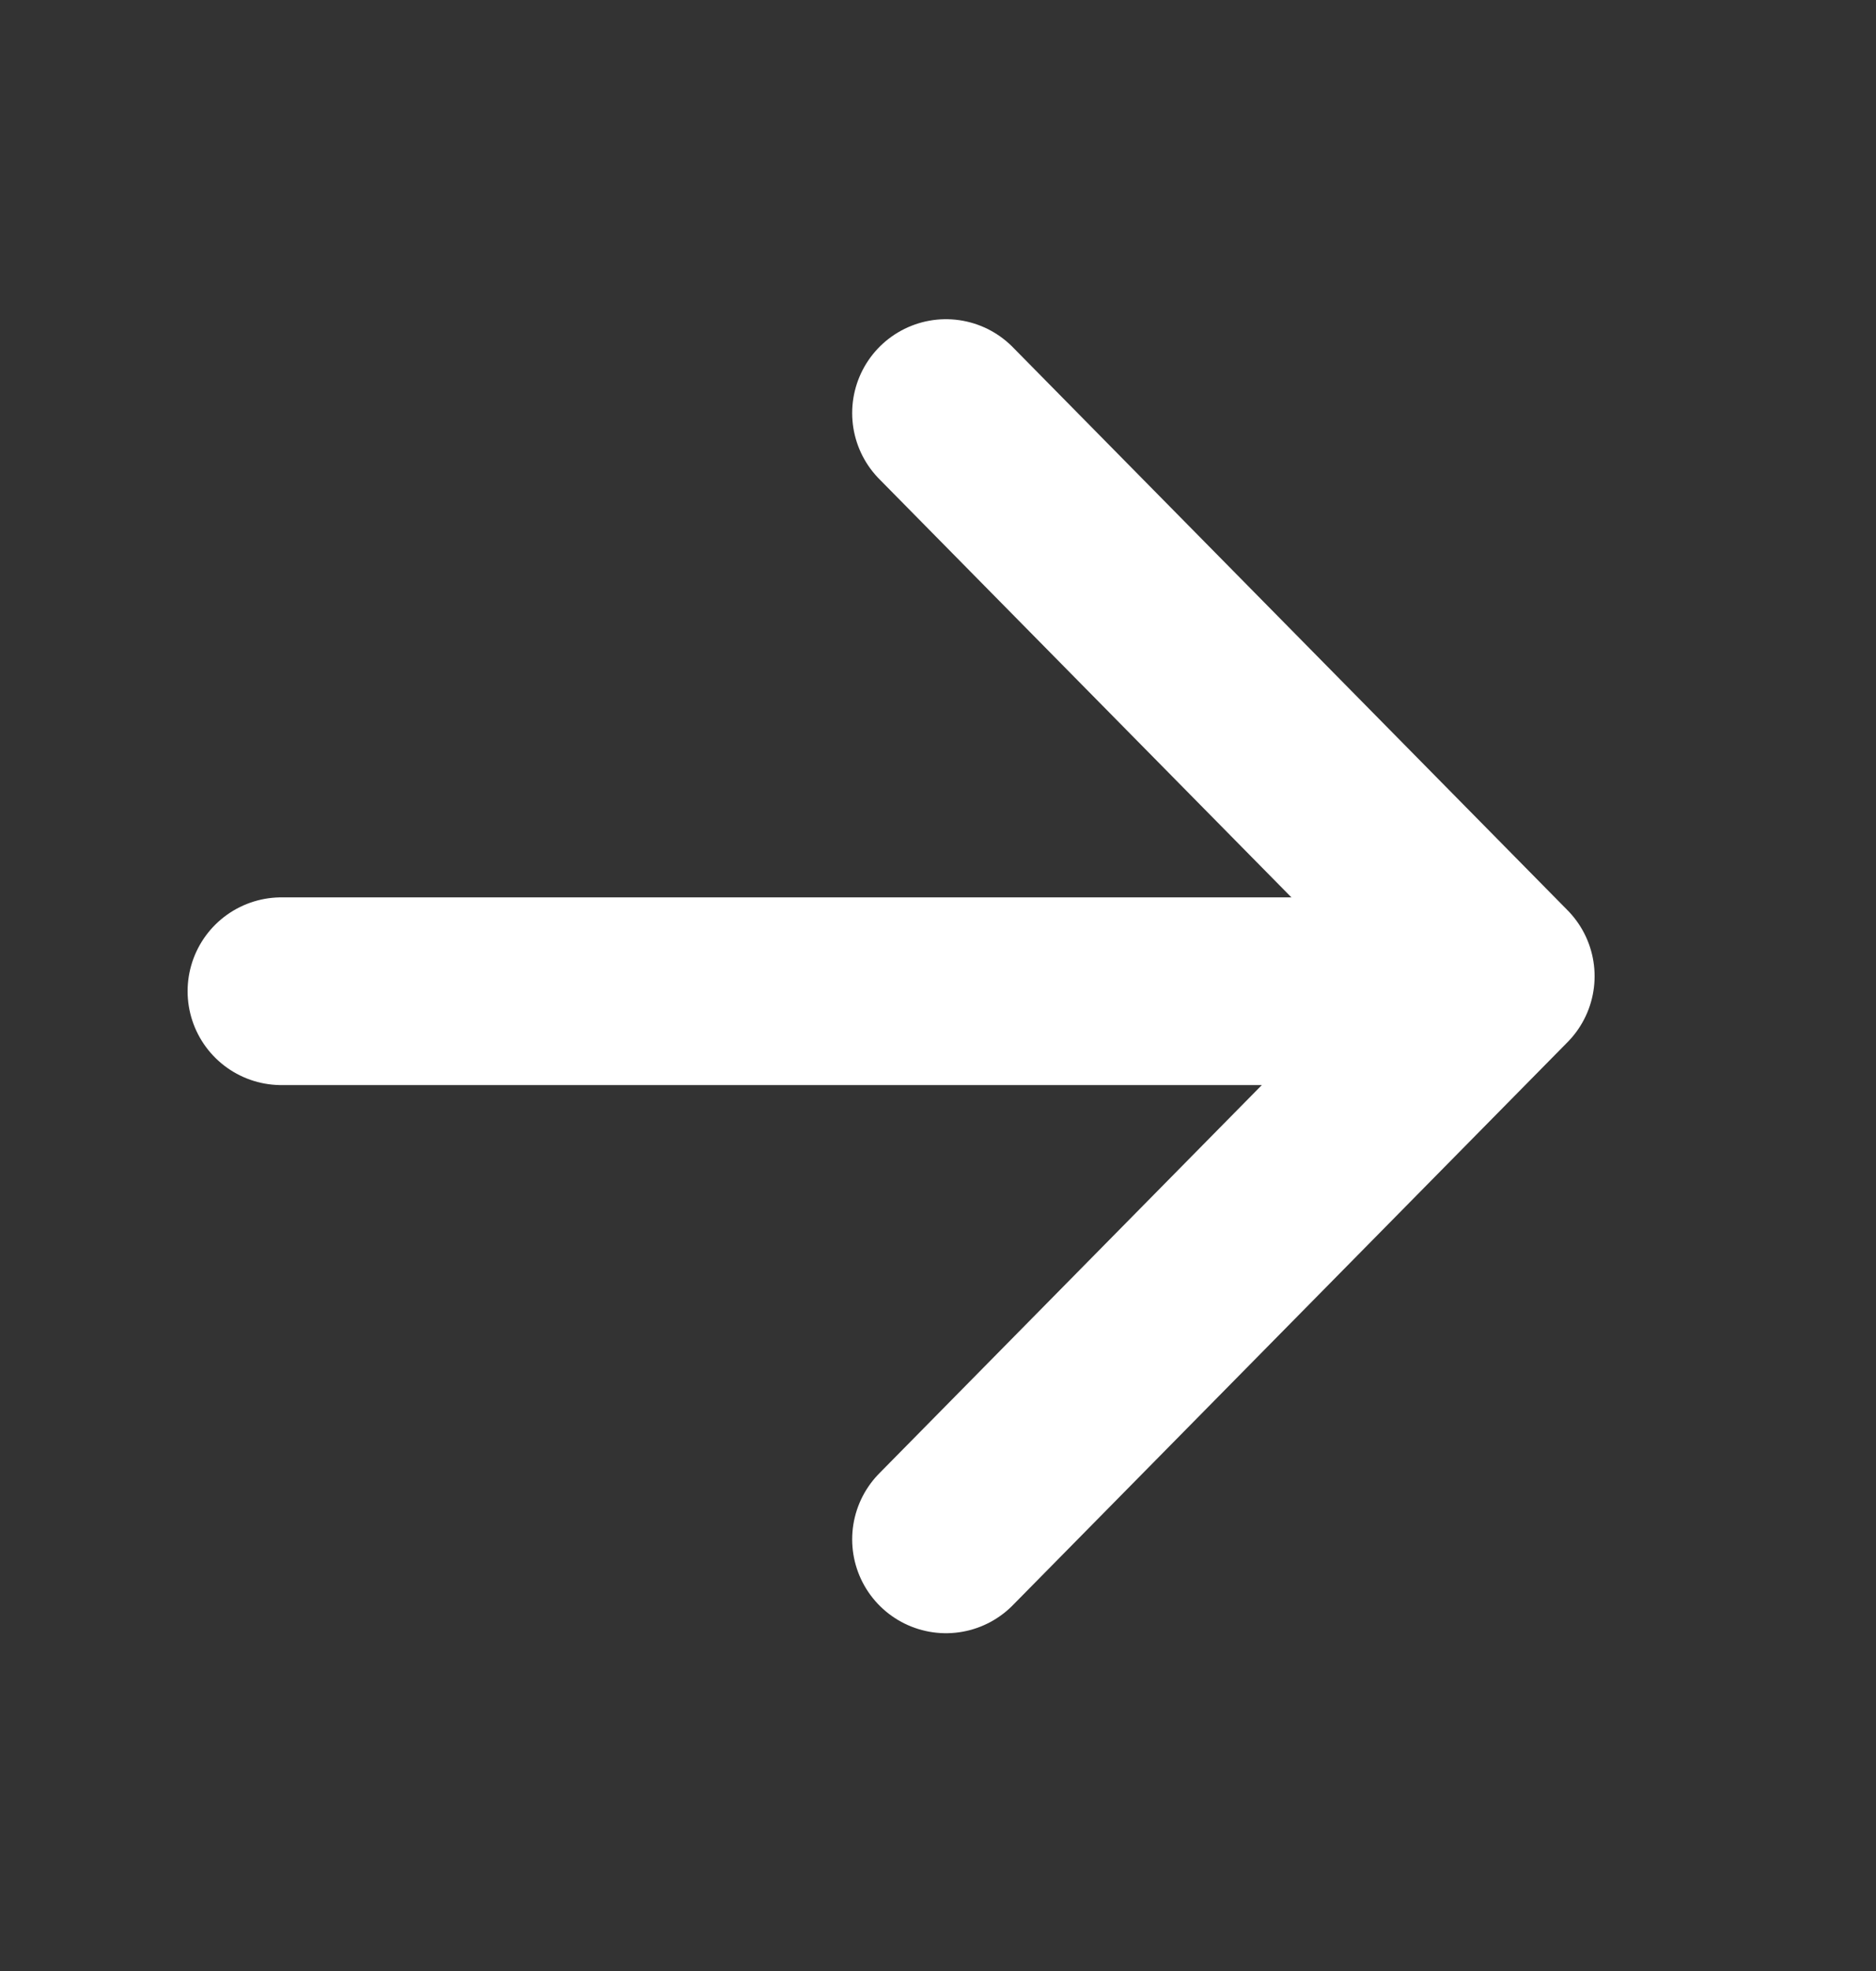 <svg width="20" height="21" viewBox="0 0 20 21" fill="none" xmlns="http://www.w3.org/2000/svg">
<rect x="0" y="0" width="20" height="21" fill="#333333" stroke="none"/>
<path d="M3 10.561L15.145 10.561" stroke="white" stroke-width="2" stroke-linecap="round" stroke-linejoin="round"/>
<path d="M10.085 4.401L16 10.401L10.085 16.401" stroke="white" stroke-width="2" stroke-linecap="round" stroke-linejoin="round"/>
</svg>

